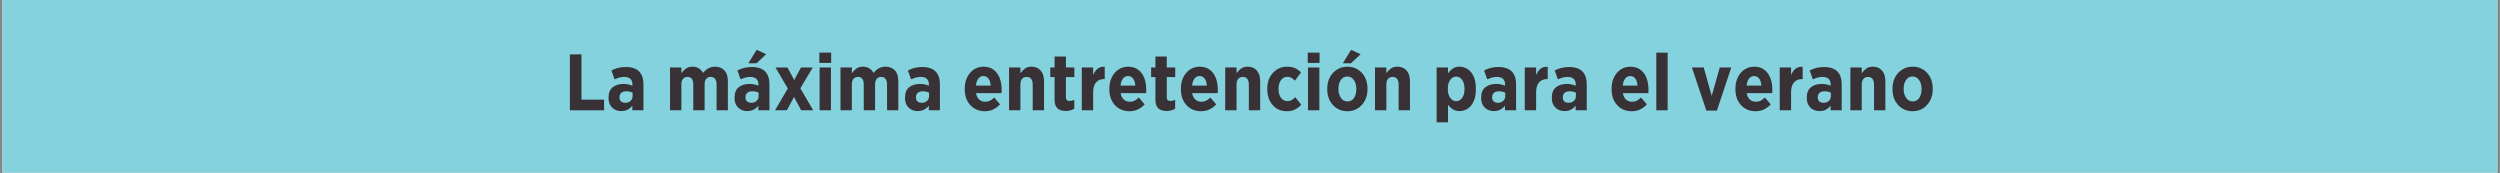 <svg version="1.0" preserveAspectRatio="xMidYMid meet" height="173" viewBox="0 0 1874.88 129.75" zoomAndPan="magnify" width="2500" xmlns:xlink="http://www.w3.org/1999/xlink" xmlns="http://www.w3.org/2000/svg"><rect x="0" y="0" width="1874.88" height="129.75" fill="#808080" stroke="none"/><defs><g></g><clipPath id="fd5e94b00d"><path clip-rule="nonzero" d="M 1.742 0 L 1873.016 0 L 1873.016 129.5 L 1.742 129.5 Z M 1.742 0"></path></clipPath></defs><g clip-path="url(#fd5e94b00d)"><path fill-rule="nonzero" fill-opacity="1" d="M 1.742 0 L 1873.137 0 L 1873.137 129.5 L 1.742 129.5 Z M 1.742 0" fill="#ffffff"></path><path fill-rule="nonzero" fill-opacity="1" d="M 1.742 0 L 1873.137 0 L 1873.137 129.5 L 1.742 129.5 Z M 1.742 0" fill="#83d2de"></path></g><g fill-opacity="1" fill="#383236"><g transform="translate(423.179, 82.713)"><g><path d="M 4.188 0 L 4.188 -41.922 L 12.875 -41.922 L 12.875 -7.969 L 29.828 -7.969 L 29.828 0 Z M 4.188 0"></path></g></g></g><g fill-opacity="1" fill="#383236"><g transform="translate(454.619, 82.713)"><g><path d="M 11.266 0.594 C 9.504 0.594 7.906 0.219 6.469 -0.531 C 5.031 -1.289 3.879 -2.398 3.016 -3.859 C 2.16 -5.316 1.734 -7.082 1.734 -9.156 L 1.734 -9.516 C 1.734 -13.078 2.781 -15.676 4.875 -17.312 C 6.977 -18.945 9.664 -19.766 12.938 -19.766 C 14.289 -19.766 15.492 -19.645 16.547 -19.406 C 17.609 -19.164 18.641 -18.848 19.641 -18.453 L 19.641 -19.406 C 19.641 -21.281 19.109 -22.688 18.047 -23.625 C 16.992 -24.562 15.508 -25.031 13.594 -25.031 C 12.113 -25.031 10.766 -24.836 9.547 -24.453 C 8.328 -24.078 7.223 -23.672 6.234 -23.234 L 3.891 -29.891 C 5.453 -30.68 7.086 -31.305 8.797 -31.766 C 10.516 -32.223 12.535 -32.453 14.859 -32.453 C 17.047 -32.453 18.957 -32.16 20.594 -31.578 C 22.238 -31.004 23.578 -30.203 24.609 -29.172 C 25.734 -28.047 26.562 -26.664 27.094 -25.031 C 27.633 -23.395 27.906 -21.539 27.906 -19.469 L 27.906 0 L 19.578 0 L 19.578 -3.469 C 18.617 -2.227 17.461 -1.238 16.109 -0.5 C 14.754 0.227 13.141 0.594 11.266 0.594 Z M 14.078 -5.625 C 15.711 -5.582 17.066 -6.02 18.141 -6.938 C 19.223 -7.863 19.766 -9.066 19.766 -10.547 L 19.766 -13.234 C 19.129 -13.555 18.398 -13.805 17.578 -13.984 C 16.754 -14.16 15.906 -14.25 15.031 -14.25 C 13.477 -14.25 12.238 -13.867 11.312 -13.109 C 10.395 -12.359 9.938 -11.242 9.938 -9.766 L 9.938 -9.641 C 9.938 -8.328 10.316 -7.336 11.078 -6.672 C 11.836 -6.016 12.836 -5.664 14.078 -5.625 Z M 14.078 -5.625"></path></g></g></g><g fill-opacity="1" fill="#383236"><g transform="translate(485.639, 82.713)"><g></g></g></g><g fill-opacity="1" fill="#383236"><g transform="translate(499.053, 82.713)"><g><path d="M 3.406 0 L 3.406 -32.094 L 11.922 -32.094 L 11.922 -27.797 C 12.879 -29.148 14.004 -30.305 15.297 -31.266 C 16.598 -32.223 18.25 -32.703 20.25 -32.703 C 22.125 -32.703 23.719 -32.281 25.031 -31.438 C 26.352 -30.602 27.395 -29.469 28.156 -28.031 C 29.312 -29.426 30.625 -30.551 32.094 -31.406 C 33.57 -32.27 35.289 -32.703 37.25 -32.703 C 40.082 -32.703 42.379 -31.789 44.141 -29.969 C 45.898 -28.156 46.781 -25.473 46.781 -21.922 L 46.781 0 L 38.328 0 L 38.328 -19.344 C 38.328 -21.219 37.938 -22.633 37.156 -23.594 C 36.383 -24.551 35.297 -25.031 33.891 -25.031 C 32.492 -25.031 31.383 -24.551 30.562 -23.594 C 29.75 -22.633 29.344 -21.219 29.344 -19.344 L 29.344 0 L 20.844 0 L 20.844 -19.344 C 20.844 -23.133 19.383 -25.031 16.469 -25.031 C 15.07 -25.031 13.961 -24.551 13.141 -23.594 C 12.328 -22.633 11.922 -21.219 11.922 -19.344 L 11.922 0 Z M 3.406 0"></path></g></g></g><g fill-opacity="1" fill="#383236"><g transform="translate(549.117, 82.713)"><g><path d="M 11.266 0.594 C 9.504 0.594 7.906 0.219 6.469 -0.531 C 5.031 -1.289 3.879 -2.398 3.016 -3.859 C 2.16 -5.316 1.734 -7.082 1.734 -9.156 L 1.734 -9.516 C 1.734 -13.078 2.781 -15.676 4.875 -17.312 C 6.977 -18.945 9.664 -19.766 12.938 -19.766 C 14.289 -19.766 15.492 -19.645 16.547 -19.406 C 17.609 -19.164 18.641 -18.848 19.641 -18.453 L 19.641 -19.406 C 19.641 -21.281 19.109 -22.688 18.047 -23.625 C 16.992 -24.562 15.508 -25.031 13.594 -25.031 C 12.113 -25.031 10.766 -24.836 9.547 -24.453 C 8.328 -24.078 7.223 -23.672 6.234 -23.234 L 3.891 -29.891 C 5.453 -30.68 7.086 -31.305 8.797 -31.766 C 10.516 -32.223 12.535 -32.453 14.859 -32.453 C 17.047 -32.453 18.957 -32.16 20.594 -31.578 C 22.238 -31.004 23.578 -30.203 24.609 -29.172 C 25.734 -28.047 26.562 -26.664 27.094 -25.031 C 27.633 -23.395 27.906 -21.539 27.906 -19.469 L 27.906 0 L 19.578 0 L 19.578 -3.469 C 18.617 -2.227 17.461 -1.238 16.109 -0.5 C 14.754 0.227 13.141 0.594 11.266 0.594 Z M 14.078 -5.625 C 15.711 -5.582 17.066 -6.02 18.141 -6.938 C 19.223 -7.863 19.766 -9.066 19.766 -10.547 L 19.766 -13.234 C 19.129 -13.555 18.398 -13.805 17.578 -13.984 C 16.754 -14.16 15.906 -14.25 15.031 -14.25 C 13.477 -14.25 12.238 -13.867 11.312 -13.109 C 10.395 -12.359 9.938 -11.242 9.938 -9.766 L 9.938 -9.641 C 9.938 -8.328 10.316 -7.336 11.078 -6.672 C 11.836 -6.016 12.836 -5.664 14.078 -5.625 Z M 12.094 -35.281 L 18.328 -45.344 L 25.453 -42.047 L 18.203 -35.281 Z M 12.094 -35.281"></path></g></g></g><g fill-opacity="1" fill="#383236"><g transform="translate(580.137, 82.713)"><g><path d="M 10.422 -32.094 L 15.453 -22.703 L 20.547 -32.094 L 29.344 -32.094 L 20.062 -16.469 L 29.703 0 L 20.656 0 L 15.328 -10 L 9.938 0 L 1.078 0 L 10.656 -16.344 L 1.438 -32.094 Z M 10.422 -32.094"></path></g></g></g><g fill-opacity="1" fill="#383236"><g transform="translate(610.917, 82.713)"><g><path d="M 3.531 -35.516 L 3.531 -43.234 L 12.391 -43.234 L 12.391 -35.516 Z M 3.719 0 L 3.719 -32.094 L 12.219 -32.094 L 12.219 0 Z M 3.719 0"></path></g></g></g><g fill-opacity="1" fill="#383236"><g transform="translate(626.907, 82.713)"><g><path d="M 3.406 0 L 3.406 -32.094 L 11.922 -32.094 L 11.922 -27.797 C 12.879 -29.148 14.004 -30.305 15.297 -31.266 C 16.598 -32.223 18.25 -32.703 20.25 -32.703 C 22.125 -32.703 23.719 -32.281 25.031 -31.438 C 26.352 -30.602 27.395 -29.469 28.156 -28.031 C 29.312 -29.426 30.625 -30.551 32.094 -31.406 C 33.57 -32.27 35.289 -32.703 37.25 -32.703 C 40.082 -32.703 42.379 -31.789 44.141 -29.969 C 45.898 -28.156 46.781 -25.473 46.781 -21.922 L 46.781 0 L 38.328 0 L 38.328 -19.344 C 38.328 -21.219 37.938 -22.633 37.156 -23.594 C 36.383 -24.551 35.297 -25.031 33.891 -25.031 C 32.492 -25.031 31.383 -24.551 30.562 -23.594 C 29.75 -22.633 29.344 -21.219 29.344 -19.344 L 29.344 0 L 20.844 0 L 20.844 -19.344 C 20.844 -23.133 19.383 -25.031 16.469 -25.031 C 15.07 -25.031 13.961 -24.551 13.141 -23.594 C 12.328 -22.633 11.922 -21.219 11.922 -19.344 L 11.922 0 Z M 3.406 0"></path></g></g></g><g fill-opacity="1" fill="#383236"><g transform="translate(676.97, 82.713)"><g><path d="M 11.266 0.594 C 9.504 0.594 7.906 0.219 6.469 -0.531 C 5.031 -1.289 3.879 -2.398 3.016 -3.859 C 2.16 -5.316 1.734 -7.082 1.734 -9.156 L 1.734 -9.516 C 1.734 -13.078 2.781 -15.676 4.875 -17.312 C 6.977 -18.945 9.664 -19.766 12.938 -19.766 C 14.289 -19.766 15.492 -19.645 16.547 -19.406 C 17.609 -19.164 18.641 -18.848 19.641 -18.453 L 19.641 -19.406 C 19.641 -21.281 19.109 -22.688 18.047 -23.625 C 16.992 -24.562 15.508 -25.031 13.594 -25.031 C 12.113 -25.031 10.766 -24.836 9.547 -24.453 C 8.328 -24.078 7.223 -23.672 6.234 -23.234 L 3.891 -29.891 C 5.453 -30.68 7.086 -31.305 8.797 -31.766 C 10.516 -32.223 12.535 -32.453 14.859 -32.453 C 17.047 -32.453 18.957 -32.16 20.594 -31.578 C 22.238 -31.004 23.578 -30.203 24.609 -29.172 C 25.734 -28.047 26.562 -26.664 27.094 -25.031 C 27.633 -23.395 27.906 -21.539 27.906 -19.469 L 27.906 0 L 19.578 0 L 19.578 -3.469 C 18.617 -2.227 17.461 -1.238 16.109 -0.5 C 14.754 0.227 13.141 0.594 11.266 0.594 Z M 14.078 -5.625 C 15.711 -5.582 17.066 -6.02 18.141 -6.938 C 19.223 -7.863 19.766 -9.066 19.766 -10.547 L 19.766 -13.234 C 19.129 -13.555 18.398 -13.805 17.578 -13.984 C 16.754 -14.16 15.906 -14.25 15.031 -14.25 C 13.477 -14.25 12.238 -13.867 11.312 -13.109 C 10.395 -12.359 9.938 -11.242 9.938 -9.766 L 9.938 -9.641 C 9.938 -8.328 10.316 -7.336 11.078 -6.672 C 11.836 -6.016 12.836 -5.664 14.078 -5.625 Z M 14.078 -5.625"></path></g></g></g><g fill-opacity="1" fill="#383236"><g transform="translate(707.99, 82.713)"><g></g></g></g><g fill-opacity="1" fill="#383236"><g transform="translate(721.404, 82.713)"><g><path d="M 17.125 0.719 C 14.289 0.719 11.734 0.051 9.453 -1.281 C 7.18 -2.625 5.383 -4.531 4.062 -7 C 2.75 -9.477 2.094 -12.375 2.094 -15.688 L 2.094 -16.234 C 2.094 -19.422 2.703 -22.254 3.922 -24.734 C 5.141 -27.211 6.805 -29.16 8.922 -30.578 C 11.035 -31.992 13.43 -32.703 16.109 -32.703 C 19.18 -32.703 21.723 -31.941 23.734 -30.422 C 25.754 -28.91 27.266 -26.863 28.266 -24.281 C 29.266 -21.707 29.766 -18.82 29.766 -15.625 C 29.766 -15.383 29.766 -15.023 29.766 -14.547 C 29.766 -14.066 29.742 -13.508 29.703 -12.875 L 10.547 -12.875 C 10.898 -10.758 11.695 -9.148 12.938 -8.047 C 14.176 -6.953 15.691 -6.406 17.484 -6.406 C 18.805 -6.406 20.004 -6.68 21.078 -7.234 C 22.16 -7.797 23.203 -8.578 24.203 -9.578 L 28.562 -4.438 C 27.094 -2.832 25.414 -1.57 23.531 -0.656 C 21.656 0.258 19.52 0.719 17.125 0.719 Z M 10.484 -18.5 L 21.562 -18.5 C 21.406 -20.738 20.852 -22.492 19.906 -23.766 C 18.969 -25.047 17.703 -25.688 16.109 -25.688 C 14.555 -25.688 13.289 -25.055 12.312 -23.797 C 11.332 -22.547 10.723 -20.781 10.484 -18.5 Z M 10.484 -18.5"></path></g></g></g><g fill-opacity="1" fill="#383236"><g transform="translate(753.323, 82.713)"><g><path d="M 3.406 0 L 3.406 -32.094 L 11.922 -32.094 L 11.922 -27.797 C 12.836 -29.066 13.93 -30.203 15.203 -31.203 C 16.484 -32.203 18.145 -32.703 20.188 -32.703 C 23.176 -32.703 25.5 -31.723 27.156 -29.766 C 28.812 -27.805 29.641 -25.172 29.641 -21.859 L 29.641 0 L 21.141 0 L 21.141 -19.344 C 21.141 -21.219 20.738 -22.633 19.938 -23.594 C 19.145 -24.551 18.031 -25.031 16.594 -25.031 C 15.195 -25.031 14.066 -24.551 13.203 -23.594 C 12.348 -22.633 11.922 -21.219 11.922 -19.344 L 11.922 0 Z M 3.406 0"></path></g></g></g><g fill-opacity="1" fill="#383236"><g transform="translate(786.14, 82.713)"><g><path d="M 13.234 0.531 C 11.598 0.531 10.141 0.285 8.859 -0.203 C 7.586 -0.703 6.582 -1.582 5.844 -2.844 C 5.102 -4.102 4.734 -5.832 4.734 -8.031 L 4.734 -24.922 L 1.5 -24.922 L 1.5 -32.094 L 4.734 -32.094 L 4.734 -40.312 L 13.234 -40.312 L 13.234 -32.094 L 19.578 -32.094 L 19.578 -24.922 L 13.234 -24.922 L 13.234 -9.766 C 13.234 -7.922 14.113 -7 15.875 -7 C 16.551 -7 17.195 -7.078 17.812 -7.234 C 18.438 -7.398 19.008 -7.625 19.531 -7.906 L 19.531 -1.141 C 18.688 -0.66 17.742 -0.266 16.703 0.047 C 15.672 0.367 14.516 0.531 13.234 0.531 Z M 13.234 0.531"></path></g></g></g><g fill-opacity="1" fill="#383236"><g transform="translate(807.878, 82.713)"><g><path d="M 3.406 0 L 3.406 -32.094 L 11.922 -32.094 L 11.922 -26.406 C 12.711 -28.363 13.785 -29.922 15.141 -31.078 C 16.504 -32.234 18.328 -32.754 20.609 -32.641 L 20.609 -23.422 L 20.25 -23.422 C 17.645 -23.422 15.602 -22.598 14.125 -20.953 C 12.656 -19.316 11.922 -16.82 11.922 -13.469 L 11.922 0 Z M 3.406 0"></path></g></g></g><g fill-opacity="1" fill="#383236"><g transform="translate(829.855, 82.713)"><g><path d="M 17.125 0.719 C 14.289 0.719 11.734 0.051 9.453 -1.281 C 7.18 -2.625 5.383 -4.531 4.062 -7 C 2.75 -9.477 2.094 -12.375 2.094 -15.688 L 2.094 -16.234 C 2.094 -19.422 2.703 -22.254 3.922 -24.734 C 5.141 -27.211 6.805 -29.16 8.922 -30.578 C 11.035 -31.992 13.43 -32.703 16.109 -32.703 C 19.18 -32.703 21.723 -31.941 23.734 -30.422 C 25.754 -28.91 27.266 -26.863 28.266 -24.281 C 29.266 -21.707 29.766 -18.82 29.766 -15.625 C 29.766 -15.383 29.766 -15.023 29.766 -14.547 C 29.766 -14.066 29.742 -13.508 29.703 -12.875 L 10.547 -12.875 C 10.898 -10.758 11.695 -9.148 12.938 -8.047 C 14.176 -6.953 15.691 -6.406 17.484 -6.406 C 18.805 -6.406 20.004 -6.68 21.078 -7.234 C 22.16 -7.797 23.203 -8.578 24.203 -9.578 L 28.562 -4.438 C 27.094 -2.832 25.414 -1.57 23.531 -0.656 C 21.656 0.258 19.52 0.719 17.125 0.719 Z M 10.484 -18.5 L 21.562 -18.5 C 21.406 -20.738 20.852 -22.492 19.906 -23.766 C 18.969 -25.047 17.703 -25.688 16.109 -25.688 C 14.555 -25.688 13.289 -25.055 12.312 -23.797 C 11.332 -22.547 10.723 -20.781 10.484 -18.5 Z M 10.484 -18.5"></path></g></g></g><g fill-opacity="1" fill="#383236"><g transform="translate(861.774, 82.713)"><g><path d="M 13.234 0.531 C 11.598 0.531 10.141 0.285 8.859 -0.203 C 7.586 -0.703 6.582 -1.582 5.844 -2.844 C 5.102 -4.102 4.734 -5.832 4.734 -8.031 L 4.734 -24.922 L 1.5 -24.922 L 1.5 -32.094 L 4.734 -32.094 L 4.734 -40.312 L 13.234 -40.312 L 13.234 -32.094 L 19.578 -32.094 L 19.578 -24.922 L 13.234 -24.922 L 13.234 -9.766 C 13.234 -7.922 14.113 -7 15.875 -7 C 16.551 -7 17.195 -7.078 17.812 -7.234 C 18.438 -7.398 19.008 -7.625 19.531 -7.906 L 19.531 -1.141 C 18.688 -0.66 17.742 -0.266 16.703 0.047 C 15.672 0.367 14.516 0.531 13.234 0.531 Z M 13.234 0.531"></path></g></g></g><g fill-opacity="1" fill="#383236"><g transform="translate(883.512, 82.713)"><g><path d="M 17.125 0.719 C 14.289 0.719 11.734 0.051 9.453 -1.281 C 7.18 -2.625 5.383 -4.531 4.062 -7 C 2.75 -9.477 2.094 -12.375 2.094 -15.688 L 2.094 -16.234 C 2.094 -19.422 2.703 -22.254 3.922 -24.734 C 5.141 -27.211 6.805 -29.16 8.922 -30.578 C 11.035 -31.992 13.43 -32.703 16.109 -32.703 C 19.18 -32.703 21.723 -31.941 23.734 -30.422 C 25.754 -28.91 27.266 -26.863 28.266 -24.281 C 29.266 -21.707 29.766 -18.82 29.766 -15.625 C 29.766 -15.383 29.766 -15.023 29.766 -14.547 C 29.766 -14.066 29.742 -13.508 29.703 -12.875 L 10.547 -12.875 C 10.898 -10.758 11.695 -9.148 12.938 -8.047 C 14.176 -6.953 15.691 -6.406 17.484 -6.406 C 18.805 -6.406 20.004 -6.68 21.078 -7.234 C 22.16 -7.797 23.203 -8.578 24.203 -9.578 L 28.562 -4.438 C 27.094 -2.832 25.414 -1.57 23.531 -0.656 C 21.656 0.258 19.52 0.719 17.125 0.719 Z M 10.484 -18.5 L 21.562 -18.5 C 21.406 -20.738 20.852 -22.492 19.906 -23.766 C 18.969 -25.047 17.703 -25.688 16.109 -25.688 C 14.555 -25.688 13.289 -25.055 12.312 -23.797 C 11.332 -22.547 10.723 -20.781 10.484 -18.5 Z M 10.484 -18.5"></path></g></g></g><g fill-opacity="1" fill="#383236"><g transform="translate(915.43, 82.713)"><g><path d="M 3.406 0 L 3.406 -32.094 L 11.922 -32.094 L 11.922 -27.797 C 12.836 -29.066 13.93 -30.203 15.203 -31.203 C 16.484 -32.203 18.145 -32.703 20.188 -32.703 C 23.176 -32.703 25.5 -31.723 27.156 -29.766 C 28.812 -27.805 29.641 -25.172 29.641 -21.859 L 29.641 0 L 21.141 0 L 21.141 -19.344 C 21.141 -21.219 20.738 -22.633 19.938 -23.594 C 19.145 -24.551 18.031 -25.031 16.594 -25.031 C 15.195 -25.031 14.066 -24.551 13.203 -23.594 C 12.348 -22.633 11.922 -21.219 11.922 -19.344 L 11.922 0 Z M 3.406 0"></path></g></g></g><g fill-opacity="1" fill="#383236"><g transform="translate(948.247, 82.713)"><g><path d="M 16.703 0.719 C 13.867 0.719 11.352 0.02 9.156 -1.375 C 6.969 -2.77 5.254 -4.695 4.016 -7.156 C 2.773 -9.613 2.156 -12.422 2.156 -15.578 L 2.156 -16.297 C 2.156 -19.484 2.789 -22.305 4.062 -24.766 C 5.344 -27.223 7.102 -29.16 9.344 -30.578 C 11.582 -31.992 14.141 -32.703 17.016 -32.703 C 19.328 -32.703 21.312 -32.332 22.969 -31.594 C 24.625 -30.852 26.129 -29.785 27.484 -28.391 L 22.875 -22.219 C 22.113 -23.02 21.285 -23.695 20.391 -24.25 C 19.492 -24.812 18.406 -25.094 17.125 -25.094 C 15.164 -25.094 13.586 -24.254 12.391 -22.578 C 11.191 -20.898 10.594 -18.766 10.594 -16.172 L 10.594 -15.938 C 10.594 -13.258 11.18 -11.082 12.359 -9.406 C 13.547 -7.727 15.195 -6.891 17.312 -6.891 C 18.582 -6.891 19.656 -7.156 20.531 -7.688 C 21.414 -8.227 22.281 -8.941 23.125 -9.828 L 27.609 -4.188 C 26.297 -2.707 24.781 -1.52 23.062 -0.625 C 21.344 0.27 19.223 0.719 16.703 0.719 Z M 16.703 0.719"></path></g></g></g><g fill-opacity="1" fill="#383236"><g transform="translate(977.231, 82.713)"><g><path d="M 3.531 -35.516 L 3.531 -43.234 L 12.391 -43.234 L 12.391 -35.516 Z M 3.719 0 L 3.719 -32.094 L 12.219 -32.094 L 12.219 0 Z M 3.719 0"></path></g></g></g><g fill-opacity="1" fill="#383236"><g transform="translate(993.22, 82.713)"><g><path d="M 13.828 -35.281 L 20.062 -45.344 L 27.188 -42.047 L 19.938 -35.281 Z M 17.25 0.719 C 14.375 0.719 11.797 0.02 9.516 -1.375 C 7.242 -2.77 5.445 -4.695 4.125 -7.156 C 2.812 -9.613 2.156 -12.438 2.156 -15.625 L 2.156 -16.297 C 2.156 -19.484 2.812 -22.305 4.125 -24.766 C 5.445 -27.223 7.254 -29.16 9.547 -30.578 C 11.848 -31.992 14.438 -32.703 17.312 -32.703 C 20.227 -32.703 22.812 -32.004 25.062 -30.609 C 27.32 -29.211 29.098 -27.285 30.391 -24.828 C 31.691 -22.367 32.344 -19.539 32.344 -16.344 L 32.344 -15.688 C 32.344 -12.531 31.68 -9.711 30.359 -7.234 C 29.047 -4.766 27.258 -2.82 25 -1.406 C 22.75 0.008 20.164 0.719 17.25 0.719 Z M 17.312 -6.641 C 19.426 -6.641 21.062 -7.508 22.219 -9.25 C 23.375 -10.988 23.953 -13.156 23.953 -15.75 L 23.953 -16.172 C 23.953 -18.766 23.344 -20.938 22.125 -22.688 C 20.906 -24.445 19.281 -25.328 17.25 -25.328 C 15.133 -25.328 13.488 -24.457 12.312 -22.719 C 11.133 -20.988 10.547 -18.828 10.547 -16.234 L 10.547 -15.812 C 10.547 -13.258 11.16 -11.094 12.391 -9.312 C 13.629 -7.531 15.27 -6.641 17.312 -6.641 Z M 17.312 -6.641"></path></g></g></g><g fill-opacity="1" fill="#383236"><g transform="translate(1027.774, 82.713)"><g><path d="M 3.406 0 L 3.406 -32.094 L 11.922 -32.094 L 11.922 -27.797 C 12.836 -29.066 13.93 -30.203 15.203 -31.203 C 16.484 -32.203 18.145 -32.703 20.188 -32.703 C 23.176 -32.703 25.5 -31.723 27.156 -29.766 C 28.812 -27.805 29.641 -25.172 29.641 -21.859 L 29.641 0 L 21.141 0 L 21.141 -19.344 C 21.141 -21.219 20.738 -22.633 19.938 -23.594 C 19.145 -24.551 18.031 -25.031 16.594 -25.031 C 15.195 -25.031 14.066 -24.551 13.203 -23.594 C 12.348 -22.633 11.922 -21.219 11.922 -19.344 L 11.922 0 Z M 3.406 0"></path></g></g></g><g fill-opacity="1" fill="#383236"><g transform="translate(1060.591, 82.713)"><g></g></g></g><g fill-opacity="1" fill="#383236"><g transform="translate(1074.005, 82.713)"><g><path d="M 3.406 9.047 L 3.406 -32.094 L 11.922 -32.094 L 11.922 -27.672 C 12.836 -29.023 13.984 -30.203 15.359 -31.203 C 16.734 -32.203 18.484 -32.703 20.609 -32.703 C 22.723 -32.703 24.707 -32.113 26.562 -30.938 C 28.414 -29.758 29.922 -27.984 31.078 -25.609 C 32.234 -23.234 32.812 -20.207 32.812 -16.531 L 32.812 -15.578 C 32.812 -11.941 32.242 -8.926 31.109 -6.531 C 29.973 -4.133 28.477 -2.348 26.625 -1.172 C 24.77 0.004 22.766 0.594 20.609 0.594 C 18.453 0.594 16.691 0.109 15.328 -0.859 C 13.973 -1.836 12.836 -2.926 11.922 -4.125 L 11.922 9.047 Z M 18.094 -6.828 C 19.844 -6.828 21.316 -7.633 22.516 -9.25 C 23.711 -10.863 24.312 -13.031 24.312 -15.75 L 24.312 -16.344 C 24.312 -19.062 23.711 -21.227 22.516 -22.844 C 21.316 -24.469 19.844 -25.281 18.094 -25.281 C 16.332 -25.281 14.844 -24.469 13.625 -22.844 C 12.406 -21.227 11.797 -19.062 11.797 -16.344 L 11.797 -15.75 C 11.797 -13.031 12.406 -10.863 13.625 -9.25 C 14.844 -7.633 16.332 -6.828 18.094 -6.828 Z M 18.094 -6.828"></path></g></g></g><g fill-opacity="1" fill="#383236"><g transform="translate(1109.097, 82.713)"><g><path d="M 11.266 0.594 C 9.504 0.594 7.906 0.219 6.469 -0.531 C 5.031 -1.289 3.879 -2.398 3.016 -3.859 C 2.16 -5.316 1.734 -7.082 1.734 -9.156 L 1.734 -9.516 C 1.734 -13.078 2.781 -15.676 4.875 -17.312 C 6.977 -18.945 9.664 -19.766 12.938 -19.766 C 14.289 -19.766 15.492 -19.645 16.547 -19.406 C 17.609 -19.164 18.641 -18.848 19.641 -18.453 L 19.641 -19.406 C 19.641 -21.281 19.109 -22.688 18.047 -23.625 C 16.992 -24.562 15.508 -25.031 13.594 -25.031 C 12.113 -25.031 10.766 -24.836 9.547 -24.453 C 8.328 -24.078 7.223 -23.672 6.234 -23.234 L 3.891 -29.891 C 5.453 -30.68 7.086 -31.305 8.797 -31.766 C 10.516 -32.223 12.535 -32.453 14.859 -32.453 C 17.047 -32.453 18.957 -32.16 20.594 -31.578 C 22.238 -31.004 23.578 -30.203 24.609 -29.172 C 25.734 -28.047 26.562 -26.664 27.094 -25.031 C 27.633 -23.395 27.906 -21.539 27.906 -19.469 L 27.906 0 L 19.578 0 L 19.578 -3.469 C 18.617 -2.227 17.461 -1.238 16.109 -0.5 C 14.754 0.227 13.141 0.594 11.266 0.594 Z M 14.078 -5.625 C 15.711 -5.582 17.066 -6.02 18.141 -6.938 C 19.223 -7.863 19.766 -9.066 19.766 -10.547 L 19.766 -13.234 C 19.129 -13.555 18.398 -13.805 17.578 -13.984 C 16.754 -14.16 15.906 -14.25 15.031 -14.25 C 13.477 -14.25 12.238 -13.867 11.312 -13.109 C 10.395 -12.359 9.938 -11.242 9.938 -9.766 L 9.938 -9.641 C 9.938 -8.328 10.316 -7.336 11.078 -6.672 C 11.836 -6.016 12.836 -5.664 14.078 -5.625 Z M 14.078 -5.625"></path></g></g></g><g fill-opacity="1" fill="#383236"><g transform="translate(1140.117, 82.713)"><g><path d="M 3.406 0 L 3.406 -32.094 L 11.922 -32.094 L 11.922 -26.406 C 12.711 -28.363 13.785 -29.922 15.141 -31.078 C 16.504 -32.234 18.328 -32.754 20.609 -32.641 L 20.609 -23.422 L 20.25 -23.422 C 17.645 -23.422 15.602 -22.598 14.125 -20.953 C 12.656 -19.316 11.922 -16.82 11.922 -13.469 L 11.922 0 Z M 3.406 0"></path></g></g></g><g fill-opacity="1" fill="#383236"><g transform="translate(1162.095, 82.713)"><g><path d="M 11.266 0.594 C 9.504 0.594 7.906 0.219 6.469 -0.531 C 5.031 -1.289 3.879 -2.398 3.016 -3.859 C 2.16 -5.316 1.734 -7.082 1.734 -9.156 L 1.734 -9.516 C 1.734 -13.078 2.781 -15.676 4.875 -17.312 C 6.977 -18.945 9.664 -19.766 12.938 -19.766 C 14.289 -19.766 15.492 -19.645 16.547 -19.406 C 17.609 -19.164 18.641 -18.848 19.641 -18.453 L 19.641 -19.406 C 19.641 -21.281 19.109 -22.688 18.047 -23.625 C 16.992 -24.562 15.508 -25.031 13.594 -25.031 C 12.113 -25.031 10.766 -24.836 9.547 -24.453 C 8.328 -24.078 7.223 -23.672 6.234 -23.234 L 3.891 -29.891 C 5.453 -30.68 7.086 -31.305 8.797 -31.766 C 10.516 -32.223 12.535 -32.453 14.859 -32.453 C 17.047 -32.453 18.957 -32.16 20.594 -31.578 C 22.238 -31.004 23.578 -30.203 24.609 -29.172 C 25.734 -28.047 26.562 -26.664 27.094 -25.031 C 27.633 -23.395 27.906 -21.539 27.906 -19.469 L 27.906 0 L 19.578 0 L 19.578 -3.469 C 18.617 -2.227 17.461 -1.238 16.109 -0.5 C 14.754 0.227 13.141 0.594 11.266 0.594 Z M 14.078 -5.625 C 15.711 -5.582 17.066 -6.02 18.141 -6.938 C 19.223 -7.863 19.766 -9.066 19.766 -10.547 L 19.766 -13.234 C 19.129 -13.555 18.398 -13.805 17.578 -13.984 C 16.754 -14.16 15.906 -14.25 15.031 -14.25 C 13.477 -14.25 12.238 -13.867 11.312 -13.109 C 10.395 -12.359 9.938 -11.242 9.938 -9.766 L 9.938 -9.641 C 9.938 -8.328 10.316 -7.336 11.078 -6.672 C 11.836 -6.016 12.836 -5.664 14.078 -5.625 Z M 14.078 -5.625"></path></g></g></g><g fill-opacity="1" fill="#383236"><g transform="translate(1193.115, 82.713)"><g></g></g></g><g fill-opacity="1" fill="#383236"><g transform="translate(1206.529, 82.713)"><g><path d="M 17.125 0.719 C 14.289 0.719 11.734 0.051 9.453 -1.281 C 7.18 -2.625 5.383 -4.531 4.062 -7 C 2.75 -9.477 2.094 -12.375 2.094 -15.688 L 2.094 -16.234 C 2.094 -19.422 2.703 -22.254 3.922 -24.734 C 5.141 -27.211 6.805 -29.16 8.922 -30.578 C 11.035 -31.992 13.43 -32.703 16.109 -32.703 C 19.18 -32.703 21.723 -31.941 23.734 -30.422 C 25.754 -28.91 27.266 -26.863 28.266 -24.281 C 29.266 -21.707 29.766 -18.82 29.766 -15.625 C 29.766 -15.383 29.766 -15.023 29.766 -14.547 C 29.766 -14.066 29.742 -13.508 29.703 -12.875 L 10.547 -12.875 C 10.898 -10.758 11.695 -9.148 12.938 -8.047 C 14.176 -6.953 15.691 -6.406 17.484 -6.406 C 18.805 -6.406 20.004 -6.68 21.078 -7.234 C 22.16 -7.797 23.203 -8.578 24.203 -9.578 L 28.562 -4.438 C 27.094 -2.832 25.414 -1.57 23.531 -0.656 C 21.656 0.258 19.52 0.719 17.125 0.719 Z M 10.484 -18.5 L 21.562 -18.5 C 21.406 -20.738 20.852 -22.492 19.906 -23.766 C 18.969 -25.047 17.703 -25.688 16.109 -25.688 C 14.555 -25.688 13.289 -25.055 12.312 -23.797 C 11.332 -22.547 10.723 -20.781 10.484 -18.5 Z M 10.484 -18.5"></path></g></g></g><g fill-opacity="1" fill="#383236"><g transform="translate(1238.448, 82.713)"><g><path d="M 3.719 0 L 3.719 -43.234 L 12.219 -43.234 L 12.219 0 Z M 3.719 0"></path></g></g></g><g fill-opacity="1" fill="#383236"><g transform="translate(1254.437, 82.713)"><g></g></g></g><g fill-opacity="1" fill="#383236"><g transform="translate(1267.851, 82.713)"><g><path d="M 11.859 0.234 L 1.016 -32.094 L 9.875 -32.094 L 15.875 -10.781 L 21.922 -32.094 L 30.547 -32.094 L 19.766 0.234 Z M 11.859 0.234"></path></g></g></g><g fill-opacity="1" fill="#383236"><g transform="translate(1299.41, 82.713)"><g><path d="M 17.125 0.719 C 14.289 0.719 11.734 0.051 9.453 -1.281 C 7.18 -2.625 5.383 -4.531 4.062 -7 C 2.75 -9.477 2.094 -12.375 2.094 -15.688 L 2.094 -16.234 C 2.094 -19.422 2.703 -22.254 3.922 -24.734 C 5.141 -27.211 6.805 -29.16 8.922 -30.578 C 11.035 -31.992 13.43 -32.703 16.109 -32.703 C 19.18 -32.703 21.723 -31.941 23.734 -30.422 C 25.754 -28.91 27.266 -26.863 28.266 -24.281 C 29.266 -21.707 29.766 -18.82 29.766 -15.625 C 29.766 -15.383 29.766 -15.023 29.766 -14.547 C 29.766 -14.066 29.742 -13.508 29.703 -12.875 L 10.547 -12.875 C 10.898 -10.758 11.695 -9.148 12.938 -8.047 C 14.176 -6.953 15.691 -6.406 17.484 -6.406 C 18.805 -6.406 20.004 -6.68 21.078 -7.234 C 22.16 -7.797 23.203 -8.578 24.203 -9.578 L 28.562 -4.438 C 27.094 -2.832 25.414 -1.57 23.531 -0.656 C 21.656 0.258 19.52 0.719 17.125 0.719 Z M 10.484 -18.5 L 21.562 -18.5 C 21.406 -20.738 20.852 -22.492 19.906 -23.766 C 18.969 -25.047 17.703 -25.688 16.109 -25.688 C 14.555 -25.688 13.289 -25.055 12.312 -23.797 C 11.332 -22.547 10.723 -20.781 10.484 -18.5 Z M 10.484 -18.5"></path></g></g></g><g fill-opacity="1" fill="#383236"><g transform="translate(1331.329, 82.713)"><g><path d="M 3.406 0 L 3.406 -32.094 L 11.922 -32.094 L 11.922 -26.406 C 12.711 -28.363 13.785 -29.922 15.141 -31.078 C 16.504 -32.234 18.328 -32.754 20.609 -32.641 L 20.609 -23.422 L 20.25 -23.422 C 17.645 -23.422 15.602 -22.598 14.125 -20.953 C 12.656 -19.316 11.922 -16.82 11.922 -13.469 L 11.922 0 Z M 3.406 0"></path></g></g></g><g fill-opacity="1" fill="#383236"><g transform="translate(1353.306, 82.713)"><g><path d="M 11.266 0.594 C 9.504 0.594 7.906 0.219 6.469 -0.531 C 5.031 -1.289 3.879 -2.398 3.016 -3.859 C 2.16 -5.316 1.734 -7.082 1.734 -9.156 L 1.734 -9.516 C 1.734 -13.078 2.781 -15.676 4.875 -17.312 C 6.977 -18.945 9.664 -19.766 12.938 -19.766 C 14.289 -19.766 15.492 -19.645 16.547 -19.406 C 17.609 -19.164 18.641 -18.848 19.641 -18.453 L 19.641 -19.406 C 19.641 -21.281 19.109 -22.688 18.047 -23.625 C 16.992 -24.562 15.508 -25.031 13.594 -25.031 C 12.113 -25.031 10.766 -24.836 9.547 -24.453 C 8.328 -24.078 7.223 -23.672 6.234 -23.234 L 3.891 -29.891 C 5.453 -30.68 7.086 -31.305 8.797 -31.766 C 10.516 -32.223 12.535 -32.453 14.859 -32.453 C 17.047 -32.453 18.957 -32.16 20.594 -31.578 C 22.238 -31.004 23.578 -30.203 24.609 -29.172 C 25.734 -28.047 26.562 -26.664 27.094 -25.031 C 27.633 -23.395 27.906 -21.539 27.906 -19.469 L 27.906 0 L 19.578 0 L 19.578 -3.469 C 18.617 -2.227 17.461 -1.238 16.109 -0.5 C 14.754 0.227 13.141 0.594 11.266 0.594 Z M 14.078 -5.625 C 15.711 -5.582 17.066 -6.02 18.141 -6.938 C 19.223 -7.863 19.766 -9.066 19.766 -10.547 L 19.766 -13.234 C 19.129 -13.555 18.398 -13.805 17.578 -13.984 C 16.754 -14.16 15.906 -14.25 15.031 -14.25 C 13.477 -14.25 12.238 -13.867 11.312 -13.109 C 10.395 -12.359 9.938 -11.242 9.938 -9.766 L 9.938 -9.641 C 9.938 -8.328 10.316 -7.336 11.078 -6.672 C 11.836 -6.016 12.836 -5.664 14.078 -5.625 Z M 14.078 -5.625"></path></g></g></g><g fill-opacity="1" fill="#383236"><g transform="translate(1384.326, 82.713)"><g><path d="M 3.406 0 L 3.406 -32.094 L 11.922 -32.094 L 11.922 -27.797 C 12.836 -29.066 13.93 -30.203 15.203 -31.203 C 16.484 -32.203 18.145 -32.703 20.188 -32.703 C 23.176 -32.703 25.5 -31.723 27.156 -29.766 C 28.812 -27.805 29.641 -25.172 29.641 -21.859 L 29.641 0 L 21.141 0 L 21.141 -19.344 C 21.141 -21.219 20.738 -22.633 19.938 -23.594 C 19.145 -24.551 18.031 -25.031 16.594 -25.031 C 15.195 -25.031 14.066 -24.551 13.203 -23.594 C 12.348 -22.633 11.922 -21.219 11.922 -19.344 L 11.922 0 Z M 3.406 0"></path></g></g></g><g fill-opacity="1" fill="#383236"><g transform="translate(1417.143, 82.713)"><g><path d="M 17.25 0.719 C 14.375 0.719 11.797 0.02 9.516 -1.375 C 7.242 -2.77 5.445 -4.695 4.125 -7.156 C 2.812 -9.613 2.156 -12.438 2.156 -15.625 L 2.156 -16.297 C 2.156 -19.484 2.812 -22.305 4.125 -24.766 C 5.445 -27.223 7.254 -29.16 9.547 -30.578 C 11.848 -31.992 14.438 -32.703 17.312 -32.703 C 20.227 -32.703 22.812 -32.004 25.062 -30.609 C 27.32 -29.211 29.098 -27.285 30.391 -24.828 C 31.691 -22.367 32.344 -19.539 32.344 -16.344 L 32.344 -15.688 C 32.344 -12.531 31.68 -9.711 30.359 -7.234 C 29.047 -4.766 27.258 -2.82 25 -1.406 C 22.75 0.008 20.164 0.719 17.25 0.719 Z M 17.312 -6.641 C 19.426 -6.641 21.062 -7.508 22.219 -9.25 C 23.375 -10.988 23.953 -13.156 23.953 -15.75 L 23.953 -16.172 C 23.953 -18.766 23.344 -20.938 22.125 -22.688 C 20.906 -24.445 19.281 -25.328 17.25 -25.328 C 15.133 -25.328 13.488 -24.457 12.312 -22.719 C 11.133 -20.988 10.547 -18.828 10.547 -16.234 L 10.547 -15.812 C 10.547 -13.258 11.16 -11.094 12.391 -9.312 C 13.629 -7.531 15.27 -6.641 17.312 -6.641 Z M 17.312 -6.641"></path></g></g></g></svg>